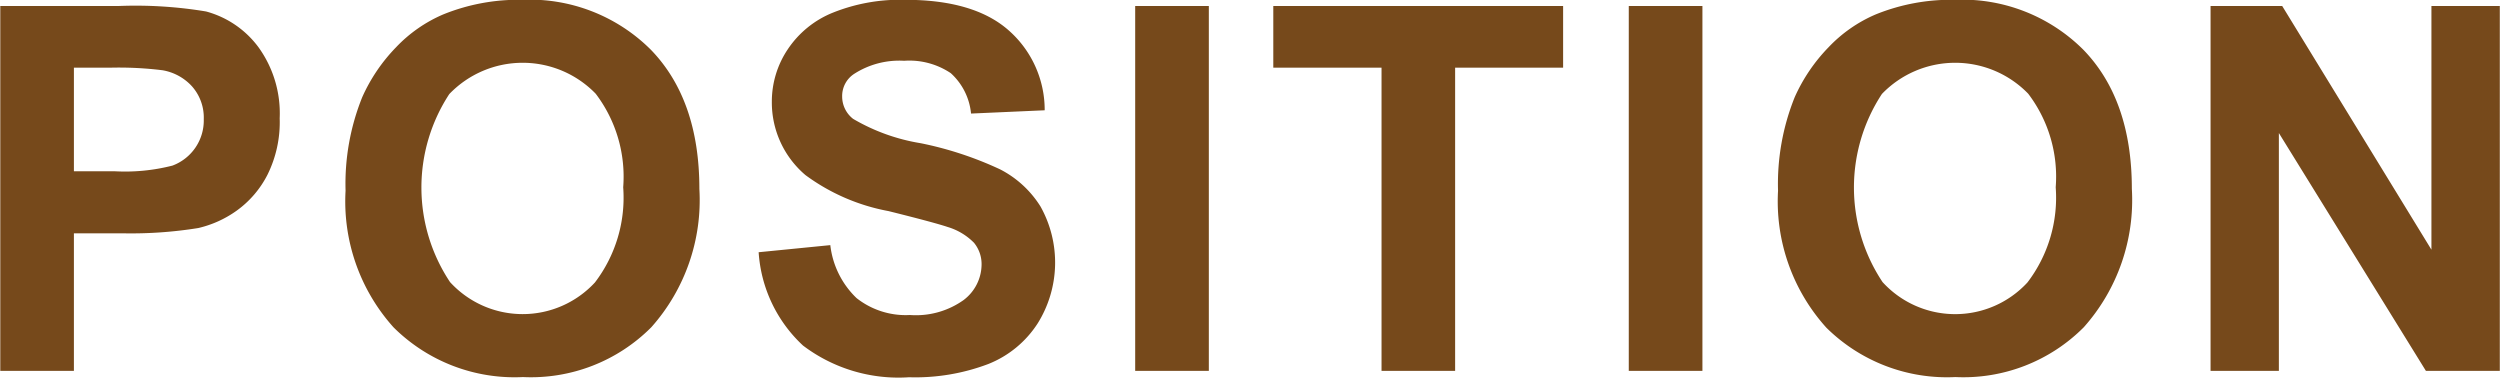 <svg xmlns="http://www.w3.org/2000/svg" width="137.376" height="20.75" viewBox="0 0 137.376 20.75">
  <defs>
    <style>
      .cls-1 {
        fill: #76491b;
        fill-rule: evenodd;
      }
    </style>
  </defs>
  <path id="head_position.svg" class="cls-1" d="M214.373,2203.32v-7.56h2.638a23.174,23.174,0,0,0,4.2-.29,5.927,5.927,0,0,0,2.1-.95,5.507,5.507,0,0,0,1.7-1.98,6.5,6.5,0,0,0,.67-3.1,6.206,6.206,0,0,0-1.162-3.9,5.3,5.3,0,0,0-2.885-1.97,23.6,23.6,0,0,0-4.812-.3h-6.494v20.05h4.047Zm1.955-16.66a19.462,19.462,0,0,1,2.912.14,2.833,2.833,0,0,1,1.627.89,2.588,2.588,0,0,1,.642,1.8,2.645,2.645,0,0,1-1.722,2.55,10.5,10.5,0,0,1-3.2.31h-2.214v-5.69h1.955Zm15.612,14.27a9.428,9.428,0,0,0,7.109,2.73,9.328,9.328,0,0,0,7.055-2.74,10.509,10.509,0,0,0,2.639-7.6q0-4.89-2.66-7.64a9.417,9.417,0,0,0-7.089-2.75,10.979,10.979,0,0,0-4.32.8,7.781,7.781,0,0,0-2.591,1.8,9.45,9.45,0,0,0-1.866,2.75,12.726,12.726,0,0,0-.916,5.14A10.348,10.348,0,0,0,231.94,2200.93ZM235,2188.11a5.587,5.587,0,0,1,8.046-.02,7.53,7.53,0,0,1,1.511,5.14,7.68,7.68,0,0,1-1.552,5.23,5.405,5.405,0,0,1-7.964-.02A9.373,9.373,0,0,1,235,2188.11Zm19.427,13.81a8.688,8.688,0,0,0,5.838,1.75,11.308,11.308,0,0,0,4.361-.73,5.752,5.752,0,0,0,2.707-2.23,6.311,6.311,0,0,0,.157-6.42,5.669,5.669,0,0,0-2.214-2.04,19.245,19.245,0,0,0-4.369-1.44,10.71,10.71,0,0,1-3.718-1.34,1.553,1.553,0,0,1-.6-1.22,1.451,1.451,0,0,1,.643-1.24,4.574,4.574,0,0,1,2.761-.73,4.087,4.087,0,0,1,2.564.68,3.431,3.431,0,0,1,1.114,2.22l4.047-.18a5.822,5.822,0,0,0-2-4.41q-1.906-1.665-5.681-1.66a9.933,9.933,0,0,0-3.944.7,5.4,5.4,0,0,0-2.5,2.03,5.142,5.142,0,0,0-.868,2.86,5.232,5.232,0,0,0,1.846,4.04,11.074,11.074,0,0,0,4.566,1.98q2.529,0.63,3.24.87a3.4,3.4,0,0,1,1.456.87,1.846,1.846,0,0,1,.417,1.21,2.466,2.466,0,0,1-.991,1.94,4.516,4.516,0,0,1-2.946.82,4.361,4.361,0,0,1-2.933-.93,4.777,4.777,0,0,1-1.442-2.91l-3.938.39A7.67,7.67,0,0,0,254.429,2201.92Zm22.311,1.4v-20.05h-4.047v20.05h4.047Zm13.534,0v-16.66h5.934v-3.39H280.28v3.39h5.948v16.66h4.046Zm13.589,0v-20.05h-4.047v20.05h4.047Zm6.794-2.39a9.428,9.428,0,0,0,7.109,2.73,9.328,9.328,0,0,0,7.055-2.74,10.509,10.509,0,0,0,2.639-7.6q0-4.89-2.659-7.64a9.42,9.42,0,0,0-7.089-2.75,10.981,10.981,0,0,0-4.321.8,7.768,7.768,0,0,0-2.59,1.8,9.434,9.434,0,0,0-1.867,2.75,12.743,12.743,0,0,0-.916,5.14A10.348,10.348,0,0,0,310.657,2200.93Zm3.062-12.82a5.587,5.587,0,0,1,8.046-.02,7.53,7.53,0,0,1,1.511,5.14,7.68,7.68,0,0,1-1.552,5.23,5.4,5.4,0,0,1-7.963-.02A9.371,9.371,0,0,1,313.719,2188.11Zm21.82,15.21v-13.07l8.08,13.07h4.06v-20.05H343.92v13.39l-8.2-13.39h-3.937v20.05h3.76Z" transform="translate(-210.312 -2182.94)"/>
</svg>
